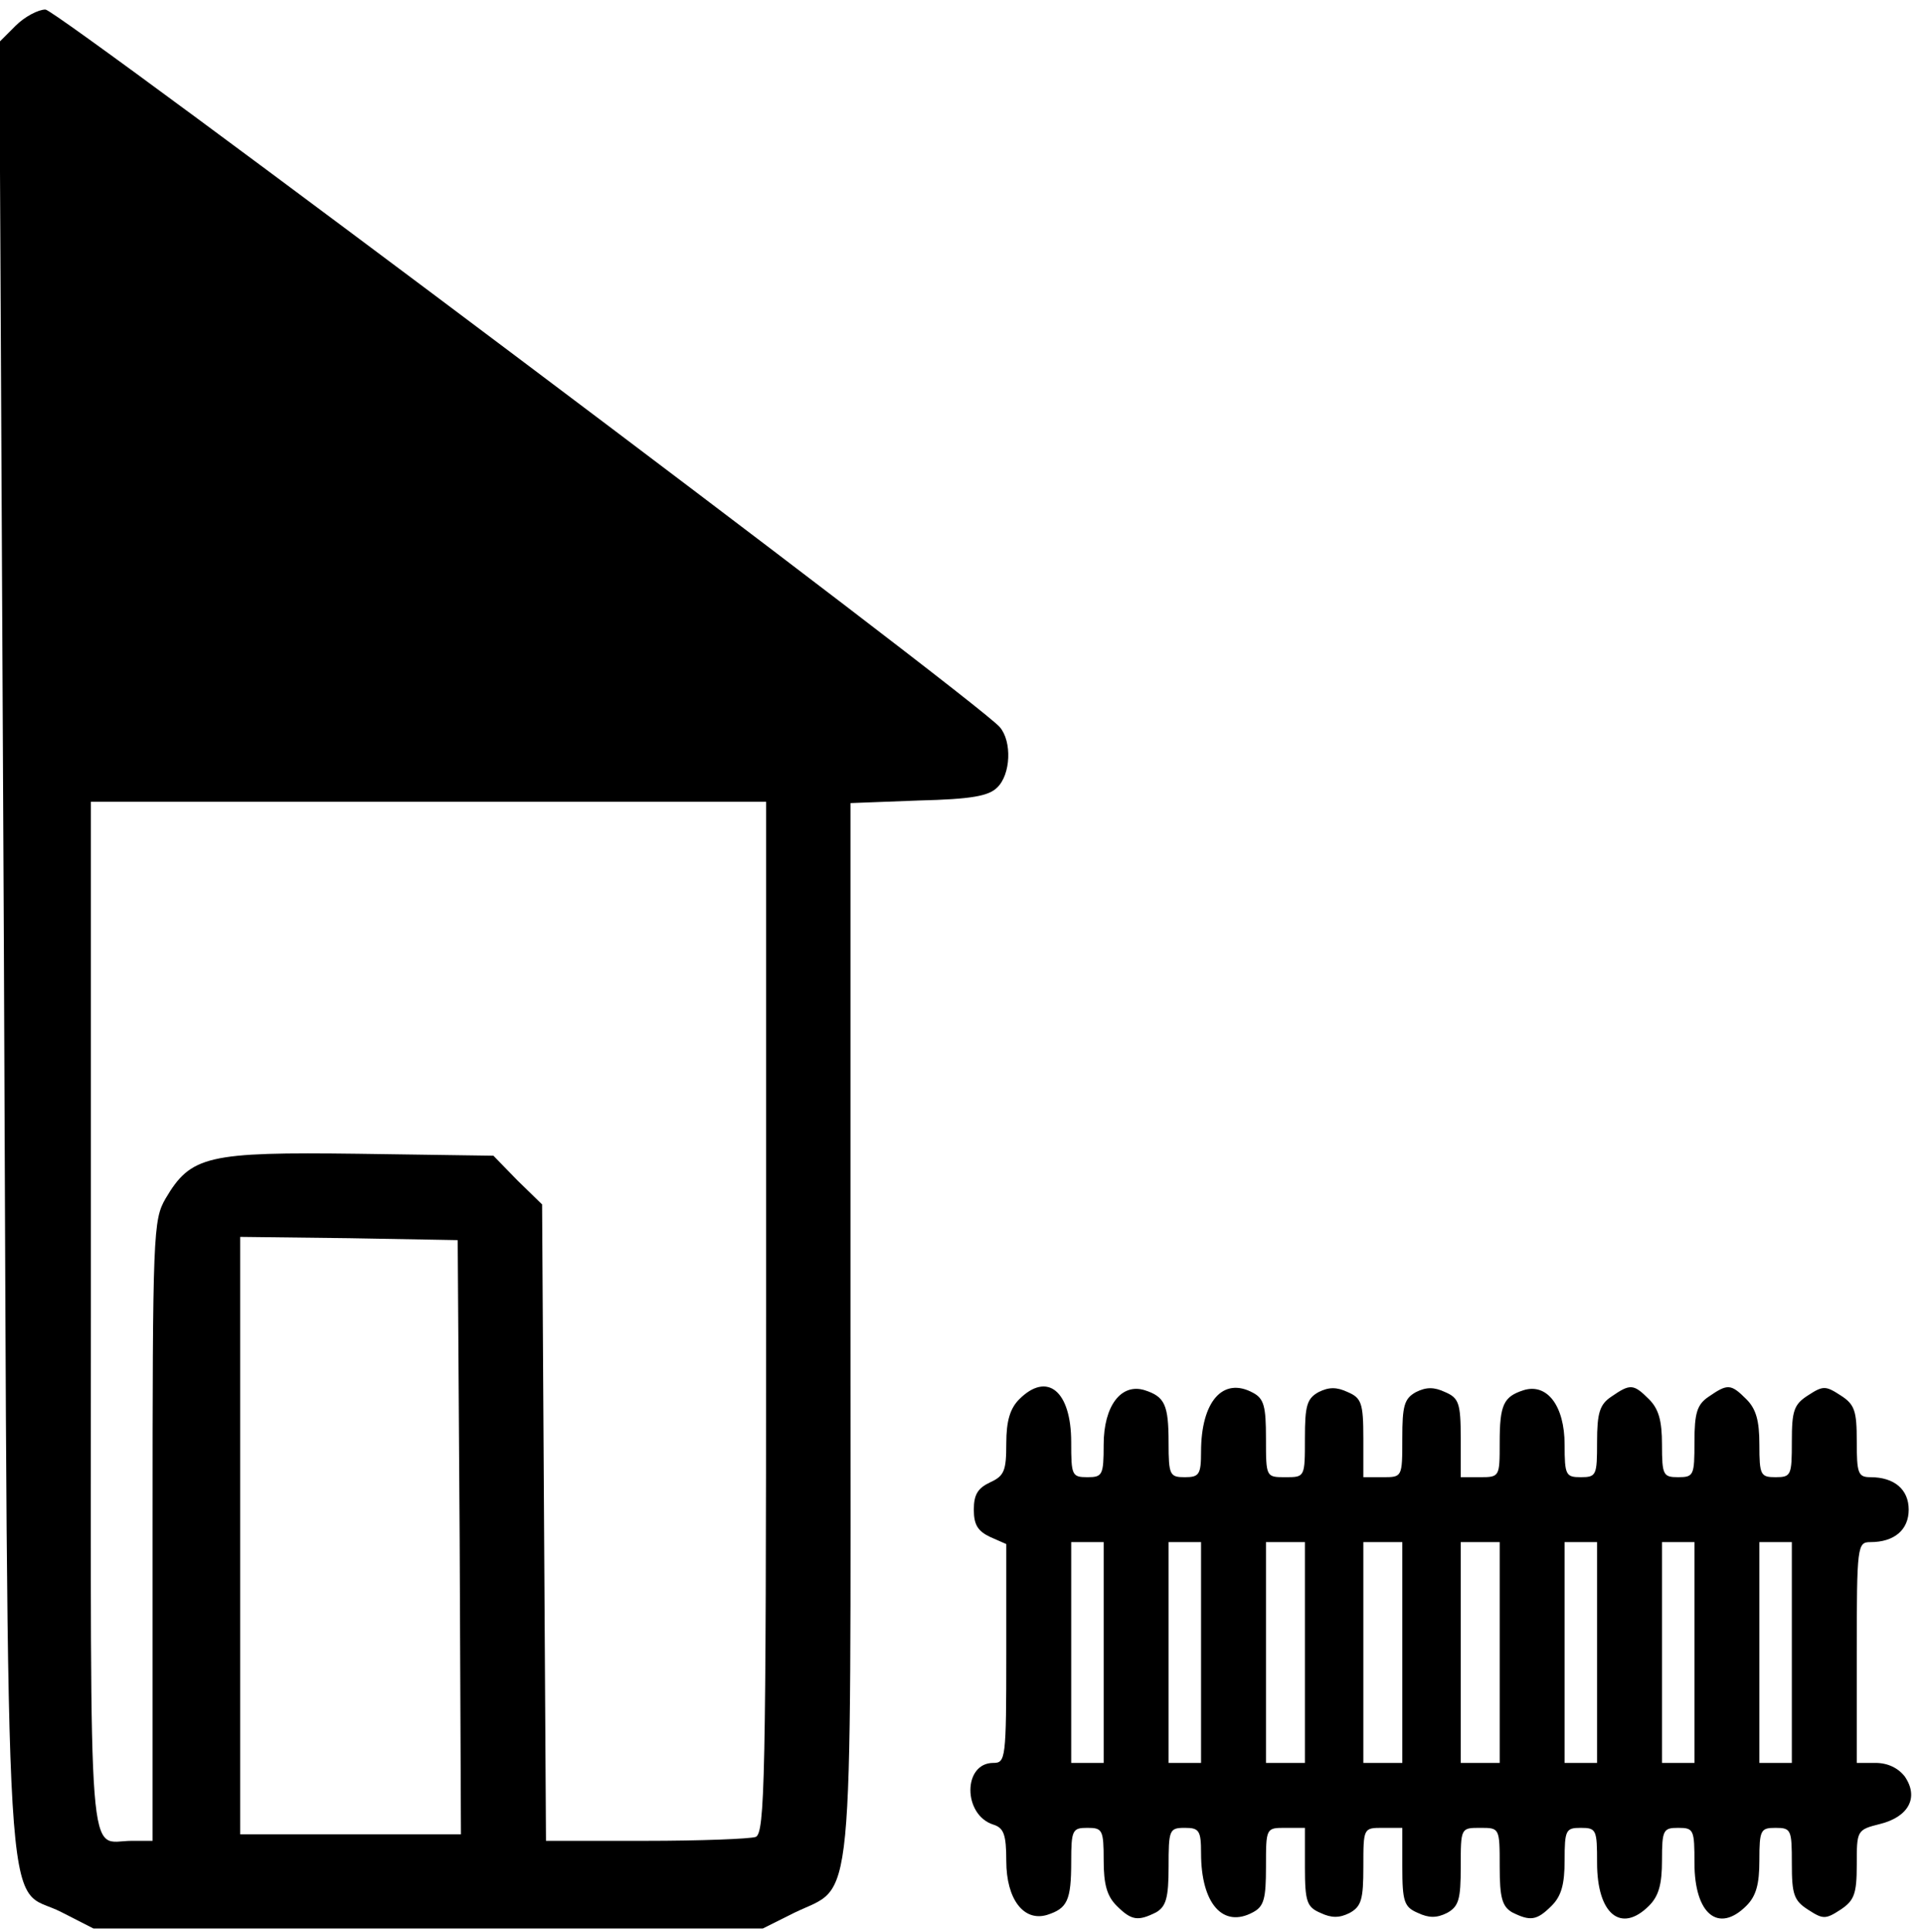 <?xml version="1.0" encoding="UTF-8" standalone="no"?>
<!-- Created with Inkscape (http://www.inkscape.org/) -->

<svg
   xmlns:dc="http://purl.org/dc/elements/1.1/"
   xmlns:cc="http://creativecommons.org/ns#"
   xmlns:rdf="http://www.w3.org/1999/02/22-rdf-syntax-ns#"
   xmlns:svg="http://www.w3.org/2000/svg"
   xmlns="http://www.w3.org/2000/svg"
   version="1.0"
   width="468pt"
   height="470pt"
   viewBox="0 0 468 470"
   id="svg2">
  <defs
     id="defs16" />
  <g
     transform="matrix(0.158,0,0,-0.158,0,470)"
     id="g6">
    <path
       d="M 24,2935 -1,2910 6,1512 C 13,-65 5,77 95,30 l 49,-25 516,0 515,0 48,24 c 94,46 87,-25 87,898 l 0,811 105,4 c 82,2 108,7 121,20 21,20 23,71 4,93 -31,38 -1451,1105 -1470,1105 -11,0 -32,-11 -46,-25 z M 1180,946 c 0,-715 -2,-794 -16,-800 -9,-3 -85,-6 -170,-6 l -153,0 -3,490 -3,490 -38,37 -37,38 -208,3 c -233,3 -258,-3 -297,-69 -19,-33 -20,-52 -20,-511 l 0,-478 -32,0 c -69,0 -63,-71 -63,806 l 0,794 520,0 520,0 0,-794 z m -472,-338 2,-458 -170,0 -170,0 0,460 0,460 168,-2 167,-3 3,-457 z"
       id="path10" />
    <path
       d="m 1570,820 c -14,-14 -20,-33 -20,-68 0,-42 -3,-50 -25,-60 -19,-9 -25,-19 -25,-42 0,-23 6,-33 25,-42 l 25,-11 0,-169 c 0,-162 -1,-168 -20,-168 -47,0 -47,-80 0,-95 16,-5 20,-15 20,-56 0,-59 27,-94 63,-83 31,10 37,22 37,82 0,49 2,52 25,52 23,0 25,-3 25,-50 0,-37 5,-55 20,-70 23,-23 33,-24 61,-10 15,9 19,22 19,70 0,57 1,60 25,60 22,0 25,-4 25,-39 0,-78 34,-116 80,-91 17,9 20,21 20,70 0,60 0,60 30,60 l 30,0 0,-60 c 0,-54 3,-62 24,-71 17,-8 29,-8 45,0 18,10 21,21 21,71 0,60 0,60 30,60 l 30,0 0,-60 c 0,-54 3,-62 24,-71 17,-8 29,-8 45,0 18,10 21,21 21,71 0,60 0,60 30,60 30,0 30,0 30,-60 0,-48 4,-61 19,-70 28,-14 38,-13 61,10 15,15 20,33 20,70 0,47 2,50 25,50 24,0 25,-3 25,-54 0,-79 37,-109 80,-66 15,15 20,33 20,70 0,47 2,50 25,50 24,0 25,-3 25,-54 0,-79 37,-109 80,-66 15,15 20,33 20,70 0,47 2,50 25,50 24,0 25,-3 25,-55 0,-47 3,-57 25,-71 23,-15 27,-15 50,0 21,14 25,24 25,69 0,53 0,54 36,63 44,11 60,41 38,73 -10,13 -26,21 -45,21 l -29,0 0,170 c 0,165 1,170 21,170 37,0 59,19 59,50 0,31 -22,50 -59,50 -19,0 -21,6 -21,55 0,47 -3,57 -25,71 -23,15 -27,15 -50,0 -22,-14 -25,-24 -25,-71 0,-52 -1,-55 -25,-55 -23,0 -25,3 -25,50 0,37 -5,55 -20,70 -24,24 -29,24 -58,4 -18,-12 -22,-25 -22,-70 0,-51 -1,-54 -25,-54 -23,0 -25,3 -25,50 0,37 -5,55 -20,70 -24,24 -29,24 -58,4 -18,-12 -22,-25 -22,-70 0,-51 -1,-54 -25,-54 -23,0 -25,3 -25,50 0,60 -27,95 -63,84 -31,-10 -37,-22 -37,-81 0,-52 0,-53 -30,-53 l -30,0 0,60 c 0,54 -3,62 -24,71 -17,8 -29,8 -45,0 -18,-10 -21,-21 -21,-71 0,-60 0,-60 -30,-60 l -30,0 0,60 c 0,54 -3,62 -24,71 -17,8 -29,8 -45,0 -18,-10 -21,-21 -21,-71 0,-60 0,-60 -30,-60 -30,0 -30,0 -30,60 0,49 -3,61 -20,70 -46,25 -80,-13 -80,-91 0,-35 -3,-39 -25,-39 -23,0 -25,3 -25,53 0,59 -6,71 -37,81 -36,11 -63,-24 -63,-84 0,-47 -2,-50 -25,-50 -24,0 -25,3 -25,54 0,79 -37,109 -80,66 z m 130,-390 0,-170 -25,0 -25,0 0,170 0,170 25,0 25,0 0,-170 z m 150,0 0,-170 -25,0 -25,0 0,170 0,170 25,0 25,0 0,-170 z m 160,0 0,-170 -30,0 -30,0 0,170 0,170 30,0 30,0 0,-170 z m 150,0 0,-170 -30,0 -30,0 0,170 0,170 30,0 30,0 0,-170 z m 150,0 0,-170 -30,0 -30,0 0,170 0,170 30,0 30,0 0,-170 z m 150,0 0,-170 -25,0 -25,0 0,170 0,170 25,0 25,0 0,-170 z m 150,0 0,-170 -25,0 -25,0 0,170 0,170 25,0 25,0 0,-170 z m 150,0 0,-170 -25,0 -25,0 0,170 0,170 25,0 25,0 0,-170 z"
       id="path12" />
  </g>
</svg>
